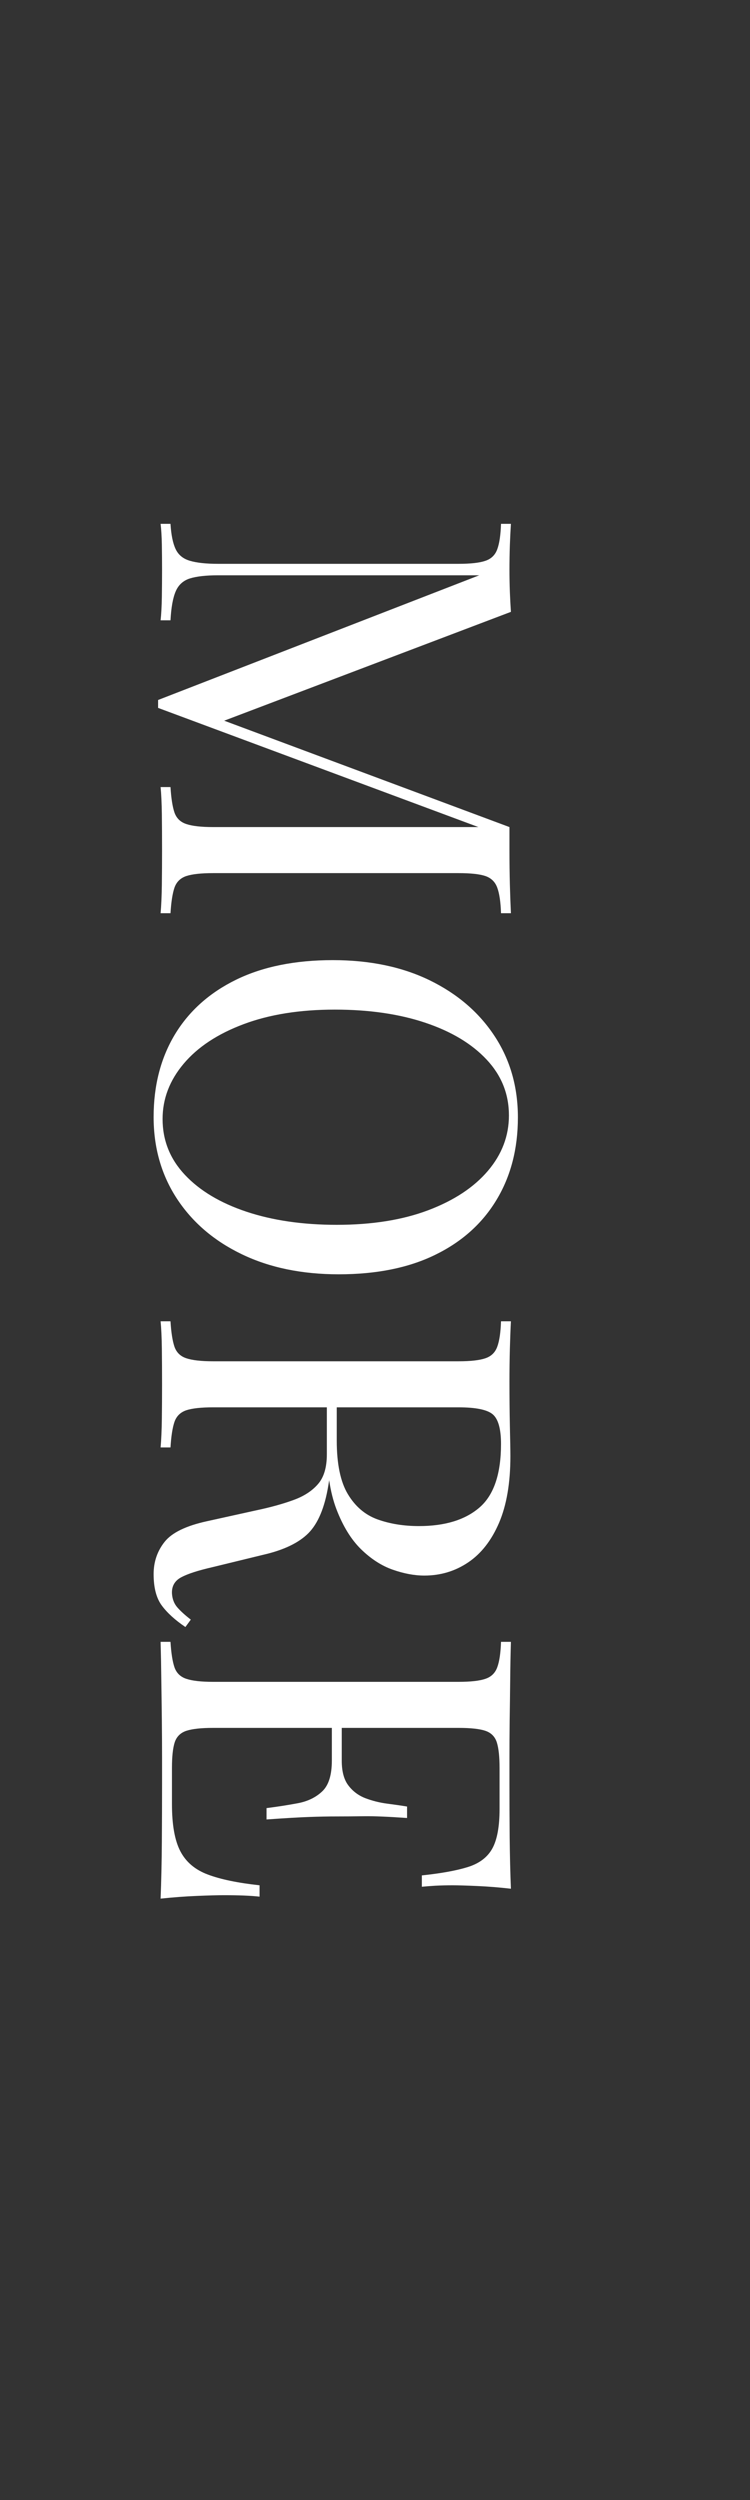 <svg version="1.0" preserveAspectRatio="xMidYMid meet" height="500" viewBox="0 0 112.5 375" zoomAndPan="magnify" width="150" xmlns:xlink="http://www.w3.org/1999/xlink" xmlns="http://www.w3.org/2000/svg"><rect x="0" y="0" width="112.5" height="375" fill="#333333" stroke="none"/><defs><g></g></defs><g fill-opacity="1" fill="#ffffff"><g transform="translate(24.09, 75.447)"><g><path d="M 52.547 61.531 L 51.062 61.531 C 51.008 59.844 50.82 58.566 50.5 57.703 C 50.188 56.836 49.594 56.254 48.719 55.953 C 47.852 55.66 46.508 55.516 44.688 55.516 L 7.875 55.516 C 6.094 55.516 4.754 55.66 3.859 55.953 C 2.973 56.254 2.379 56.836 2.078 57.703 C 1.785 58.566 1.586 59.844 1.484 61.531 L 0 61.531 C 0.102 60.395 0.164 58.973 0.188 57.266 C 0.207 55.555 0.219 53.836 0.219 52.109 C 0.219 50.172 0.207 48.359 0.188 46.672 C 0.164 44.992 0.102 43.641 0 42.609 L 1.484 42.609 C 1.586 44.285 1.785 45.555 2.078 46.422 C 2.379 47.285 2.973 47.863 3.859 48.156 C 4.754 48.457 6.094 48.609 7.875 48.609 L 48.688 48.609 L 48.469 48.906 L -0.375 30.734 L -0.375 29.547 L 47.797 10.844 L 8.609 10.844 C 6.828 10.844 5.426 11 4.406 11.312 C 3.395 11.633 2.68 12.281 2.266 13.25 C 1.848 14.219 1.586 15.664 1.484 17.594 L 0 17.594 C 0.102 16.695 0.164 15.531 0.188 14.094 C 0.207 12.664 0.219 11.305 0.219 10.016 C 0.219 8.785 0.207 7.535 0.188 6.266 C 0.164 5.004 0.102 3.957 0 3.125 L 1.484 3.125 C 1.586 4.801 1.848 6.07 2.266 6.938 C 2.68 7.801 3.395 8.379 4.406 8.672 C 5.426 8.973 6.828 9.125 8.609 9.125 L 44.688 9.125 C 46.508 9.125 47.852 8.973 48.719 8.672 C 49.594 8.379 50.188 7.801 50.5 6.938 C 50.82 6.07 51.008 4.801 51.062 3.125 L 52.547 3.125 C 52.492 3.957 52.441 5.004 52.391 6.266 C 52.348 7.535 52.328 8.785 52.328 10.016 C 52.328 11.109 52.348 12.234 52.391 13.391 C 52.441 14.555 52.492 15.535 52.547 16.328 L 8.172 33.172 L 7.578 31.922 L 52.328 48.609 C 52.328 49.203 52.328 49.785 52.328 50.359 C 52.328 50.93 52.328 51.516 52.328 52.109 C 52.328 53.836 52.348 55.555 52.391 57.266 C 52.441 58.973 52.492 60.395 52.547 61.531 Z M 52.547 61.531"></path></g></g></g><g fill-opacity="1" fill="#ffffff"><g transform="translate(24.09, 140.076)"><g><path d="M 53.594 27.531 C 53.594 32.238 52.523 36.359 50.391 39.891 C 48.266 43.43 45.207 46.176 41.219 48.125 C 37.238 50.082 32.406 51.062 26.719 51.062 C 21.176 51.062 16.328 50.055 12.172 48.047 C 8.016 46.047 4.77 43.266 2.438 39.703 C 0.113 36.141 -1.047 32.062 -1.047 27.469 C -1.047 22.758 0.016 18.633 2.141 15.094 C 4.273 11.562 7.348 8.816 11.359 6.859 C 15.367 4.91 20.191 3.938 25.828 3.938 C 31.367 3.938 36.219 4.945 40.375 6.969 C 44.531 9 47.77 11.785 50.094 15.328 C 52.426 18.867 53.594 22.938 53.594 27.531 Z M 52.25 27.234 C 52.25 24.023 51.133 21.234 48.906 18.859 C 46.688 16.484 43.617 14.641 39.703 13.328 C 35.797 12.016 31.27 11.359 26.125 11.359 C 20.883 11.359 16.32 12.086 12.438 13.547 C 8.551 15.004 5.555 16.984 3.453 19.484 C 1.348 21.984 0.297 24.742 0.297 27.766 C 0.297 30.973 1.41 33.766 3.641 36.141 C 5.867 38.516 8.945 40.359 12.875 41.672 C 16.812 42.984 21.328 43.641 26.422 43.641 C 31.711 43.641 36.285 42.91 40.141 41.453 C 44.004 39.992 46.988 38.023 49.094 35.547 C 51.195 33.078 52.25 30.305 52.25 27.234 Z M 52.25 27.234"></path></g></g></g><g fill-opacity="1" fill="#ffffff"><g transform="translate(24.09, 195.06)"><g><path d="M 52.547 3.125 C 52.492 4.156 52.441 5.508 52.391 7.188 C 52.348 8.875 52.328 10.535 52.328 12.172 C 52.328 14.492 52.348 16.719 52.391 18.844 C 52.441 20.977 52.469 22.488 52.469 23.375 C 52.469 27.383 51.898 30.711 50.766 33.359 C 49.629 36.004 48.082 37.984 46.125 39.297 C 44.176 40.609 41.988 41.266 39.562 41.266 C 38.07 41.266 36.484 40.969 34.797 40.375 C 33.117 39.781 31.535 38.754 30.047 37.297 C 28.566 35.836 27.344 33.844 26.375 31.312 C 25.414 28.789 24.938 25.602 24.938 21.75 L 24.938 14.625 L 26.422 14.625 L 26.422 21 C 26.422 24.52 26.977 27.207 28.094 29.062 C 29.207 30.914 30.691 32.176 32.547 32.844 C 34.398 33.508 36.469 33.844 38.75 33.844 C 42.656 33.844 45.68 32.914 47.828 31.062 C 49.984 29.207 51.062 26.031 51.062 21.531 C 51.062 19.25 50.641 17.758 49.797 17.062 C 48.961 16.375 47.258 16.031 44.688 16.031 L 7.875 16.031 C 6.094 16.031 4.754 16.176 3.859 16.469 C 2.973 16.77 2.379 17.352 2.078 18.219 C 1.785 19.082 1.586 20.359 1.484 22.047 L 0 22.047 C 0.102 20.91 0.164 19.488 0.188 17.781 C 0.207 16.07 0.219 14.352 0.219 12.625 C 0.219 10.688 0.207 8.875 0.188 7.188 C 0.164 5.508 0.102 4.156 0 3.125 L 1.484 3.125 C 1.586 4.801 1.785 6.07 2.078 6.938 C 2.379 7.801 2.973 8.379 3.859 8.672 C 4.754 8.973 6.094 9.125 7.875 9.125 L 44.688 9.125 C 46.508 9.125 47.852 8.973 48.719 8.672 C 49.594 8.379 50.188 7.801 50.5 6.938 C 50.82 6.07 51.008 4.801 51.062 3.125 Z M 26.203 14.922 C 26.098 17.586 25.984 19.688 25.859 21.219 C 25.742 22.758 25.633 24.008 25.531 24.969 C 25.438 25.938 25.312 26.867 25.156 27.766 C 24.613 31.078 23.613 33.461 22.156 34.922 C 20.695 36.379 18.43 37.457 15.359 38.156 L 7.797 40 C 5.617 40.5 4.047 41.008 3.078 41.531 C 2.117 42.051 1.66 42.852 1.703 43.938 C 1.754 44.781 2.023 45.484 2.516 46.047 C 3.016 46.617 3.688 47.227 4.531 47.875 L 3.719 48.984 C 2.176 47.941 0.992 46.863 0.172 45.75 C -0.641 44.645 -1.047 43.078 -1.047 41.047 C -1.047 39.211 -0.5 37.602 0.594 36.219 C 1.688 34.832 3.816 33.797 6.984 33.109 L 14.406 31.469 C 16.531 31.02 18.367 30.508 19.922 29.938 C 21.484 29.375 22.707 28.582 23.594 27.562 C 24.488 26.551 24.938 25.055 24.938 23.078 L 24.938 15.062 Z M 26.203 14.922"></path></g></g></g><g fill-opacity="1" fill="#ffffff"><g transform="translate(24.09, 243.142)"><g><path d="M 52.547 40.156 C 50.816 39.957 49.133 39.82 47.5 39.75 C 45.863 39.676 44.629 39.641 43.797 39.641 C 42.898 39.641 42.039 39.66 41.219 39.703 C 40.406 39.754 39.727 39.805 39.188 39.859 L 39.188 38.156 C 42.102 37.852 44.414 37.43 46.125 36.891 C 47.832 36.348 49.047 35.422 49.766 34.109 C 50.484 32.797 50.844 30.828 50.844 28.203 L 50.844 22.047 C 50.844 20.359 50.707 19.082 50.438 18.219 C 50.164 17.352 49.594 16.77 48.719 16.469 C 47.852 16.176 46.508 16.031 44.688 16.031 L 7.875 16.031 C 6.094 16.031 4.754 16.176 3.859 16.469 C 2.973 16.77 2.391 17.352 2.109 18.219 C 1.836 19.082 1.703 20.359 1.703 22.047 L 1.703 27.469 C 1.703 30.582 2.125 32.941 2.969 34.547 C 3.812 36.16 5.188 37.32 7.094 38.031 C 9 38.75 11.582 39.285 14.844 39.641 L 14.844 41.344 C 13.508 41.195 11.727 41.125 9.5 41.125 C 8.562 41.125 7.211 41.16 5.453 41.234 C 3.703 41.305 1.883 41.441 0 41.641 C 0.102 39.117 0.164 36.273 0.188 33.109 C 0.207 29.941 0.219 27.117 0.219 24.641 C 0.219 23.555 0.219 22.16 0.219 20.453 C 0.219 18.742 0.207 16.898 0.188 14.922 C 0.164 12.941 0.141 10.938 0.109 8.906 C 0.086 6.875 0.051 4.945 0 3.125 L 1.484 3.125 C 1.586 4.801 1.785 6.07 2.078 6.938 C 2.379 7.801 2.973 8.379 3.859 8.672 C 4.754 8.973 6.094 9.125 7.875 9.125 L 44.688 9.125 C 46.508 9.125 47.852 8.973 48.719 8.672 C 49.594 8.379 50.188 7.801 50.5 6.938 C 50.82 6.07 51.008 4.801 51.062 3.125 L 52.547 3.125 C 52.492 4.945 52.457 6.875 52.438 8.906 C 52.414 10.938 52.391 12.941 52.359 14.922 C 52.336 16.898 52.328 18.742 52.328 20.453 C 52.328 22.16 52.328 23.555 52.328 24.641 C 52.328 26.922 52.336 29.504 52.359 32.391 C 52.391 35.285 52.453 37.875 52.547 40.156 Z M 27.172 27.391 C 27.172 27.391 26.922 27.391 26.422 27.391 C 25.93 27.391 25.688 27.391 25.688 27.391 L 25.688 13.812 C 25.688 13.812 25.93 13.812 26.422 13.812 C 26.922 13.812 27.172 13.812 27.172 13.812 Z M 36.969 29.547 C 34.145 29.348 31.988 29.258 30.5 29.281 C 29.02 29.301 27.66 29.312 26.422 29.312 C 25.18 29.312 23.816 29.336 22.328 29.391 C 20.848 29.441 18.703 29.566 15.891 29.766 L 15.891 28.062 C 17.473 27.863 19.016 27.625 20.516 27.344 C 22.023 27.07 23.266 26.477 24.234 25.562 C 25.203 24.656 25.688 23.113 25.688 20.938 L 27.172 20.938 C 27.172 22.562 27.504 23.805 28.172 24.672 C 28.836 25.547 29.688 26.18 30.719 26.578 C 31.758 26.973 32.836 27.242 33.953 27.391 C 35.066 27.535 36.07 27.68 36.969 27.828 Z M 36.969 29.547"></path></g></g></g></svg>